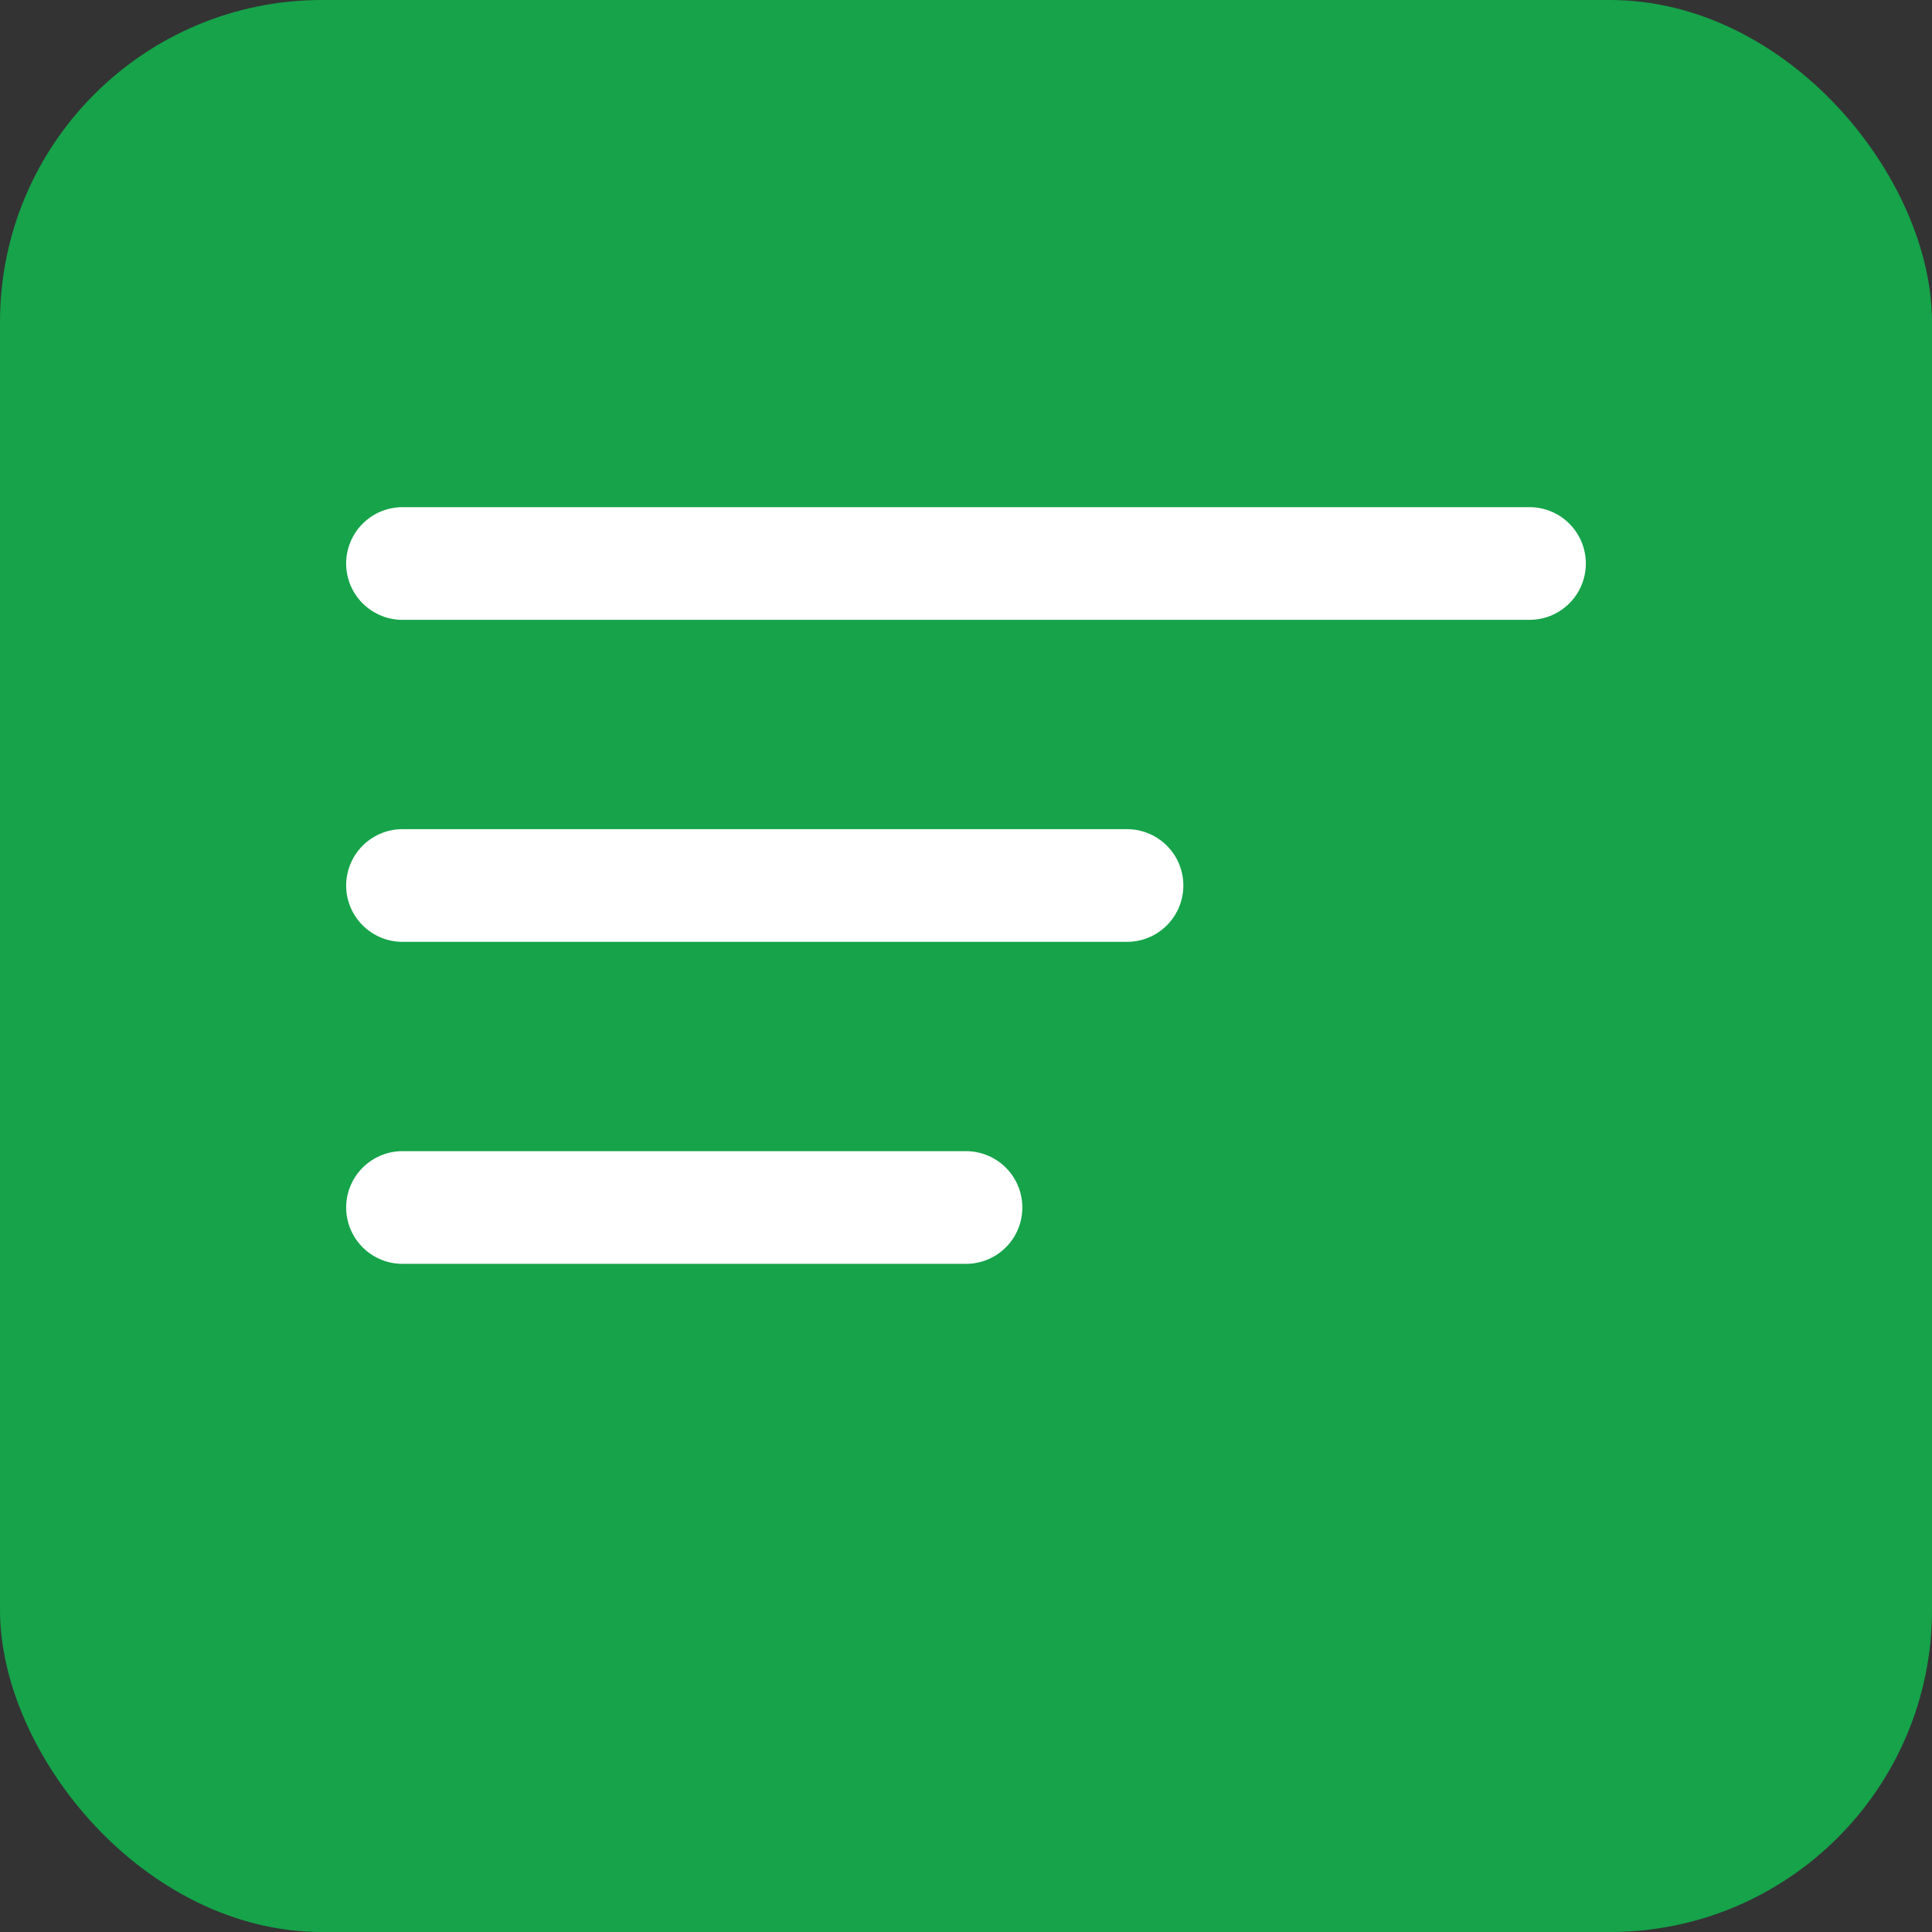 <svg xmlns='http://www.w3.org/2000/svg' width='128' height='128' viewBox='0 0 24 24' fill='none'><rect x="0" y="0" width="24" height="24" fill="#333333" stroke="none"/><rect rx='4' width='24' height='24' fill='#16a34a'/><path d='M5 7h14' stroke='#fff' stroke-width='1.4' stroke-linecap='round'/><path d='M5 11h9' stroke='#fff' stroke-width='1.4' stroke-linecap='round'/><path d='M5 15h7' stroke='#fff' stroke-width='1.4' stroke-linecap='round'/></svg>